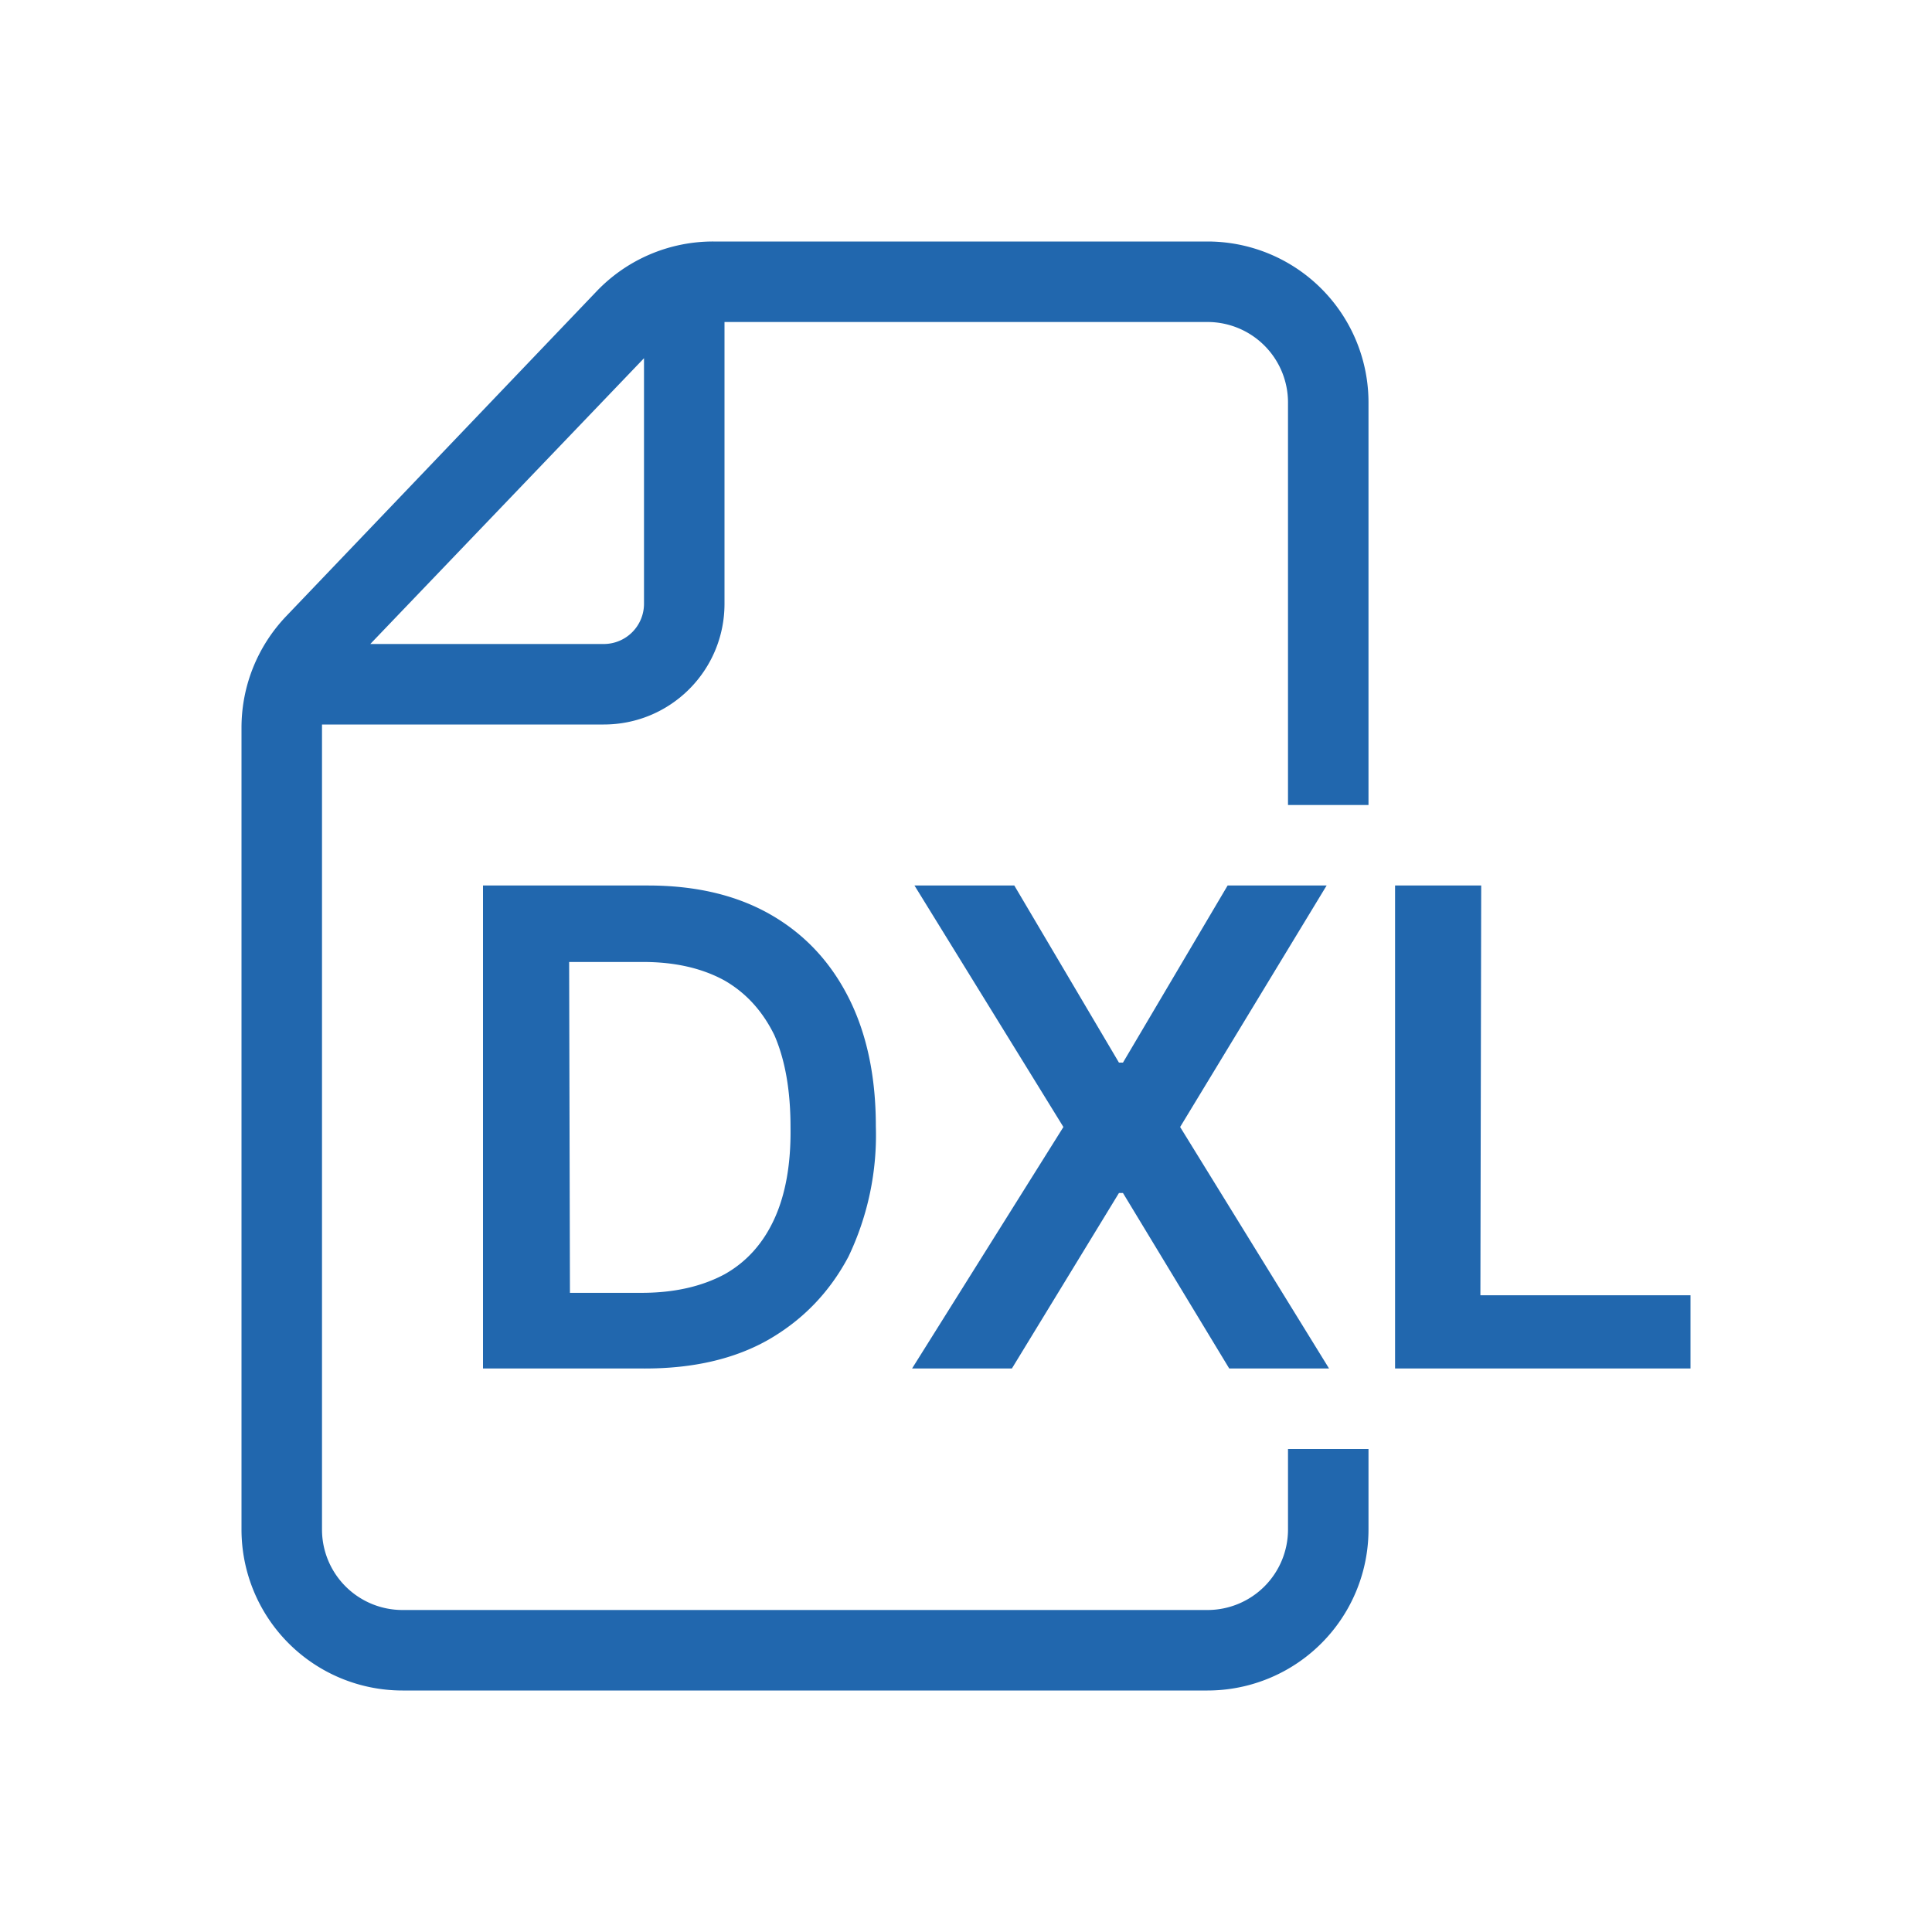 <svg xmlns="http://www.w3.org/2000/svg" width="24" height="24" fill="none"><path fill="#2167AE" d="M17 10h-1V5a1 1 0 0 0-1-1H9v3.5C9 8.33 8.33 9 7.5 9H4v10a1 1 0 0 0 1 1h10a1 1 0 0 0 1-1v-1h1v1a2 2 0 0 1-2 2H5a2 2 0 0 1-2-2V9.04c0-.52.2-1.01.55-1.38l3.86-4.04A2 2 0 0 1 8.86 3H15a2 2 0 0 1 2 2zM8 4.45 4.6 8h2.9a.5.5 0 0 0 .5-.5zM8 17H6v-6h2.05q.89 0 1.52.36t.97 1.03q.34.67.34 1.6a3.5 3.5 0 0 1-.34 1.62q-.35.66-.99 1.03-.63.36-1.54.36m-.93-.94h.89q.6 0 1.03-.23.41-.23.62-.69T9.82 14q0-.68-.2-1.14-.22-.45-.62-.68-.42-.23-1.01-.23h-.92zM12.6 11l1.3 2.2h.05l1.3-2.2h1.23l-1.82 3 1.85 3h-1.24l-1.32-2.18h-.05L12.57 17h-1.24l1.88-3-1.85-3zm5.8 0h-1.07v6H21v-.91h-2.61z"/></svg>